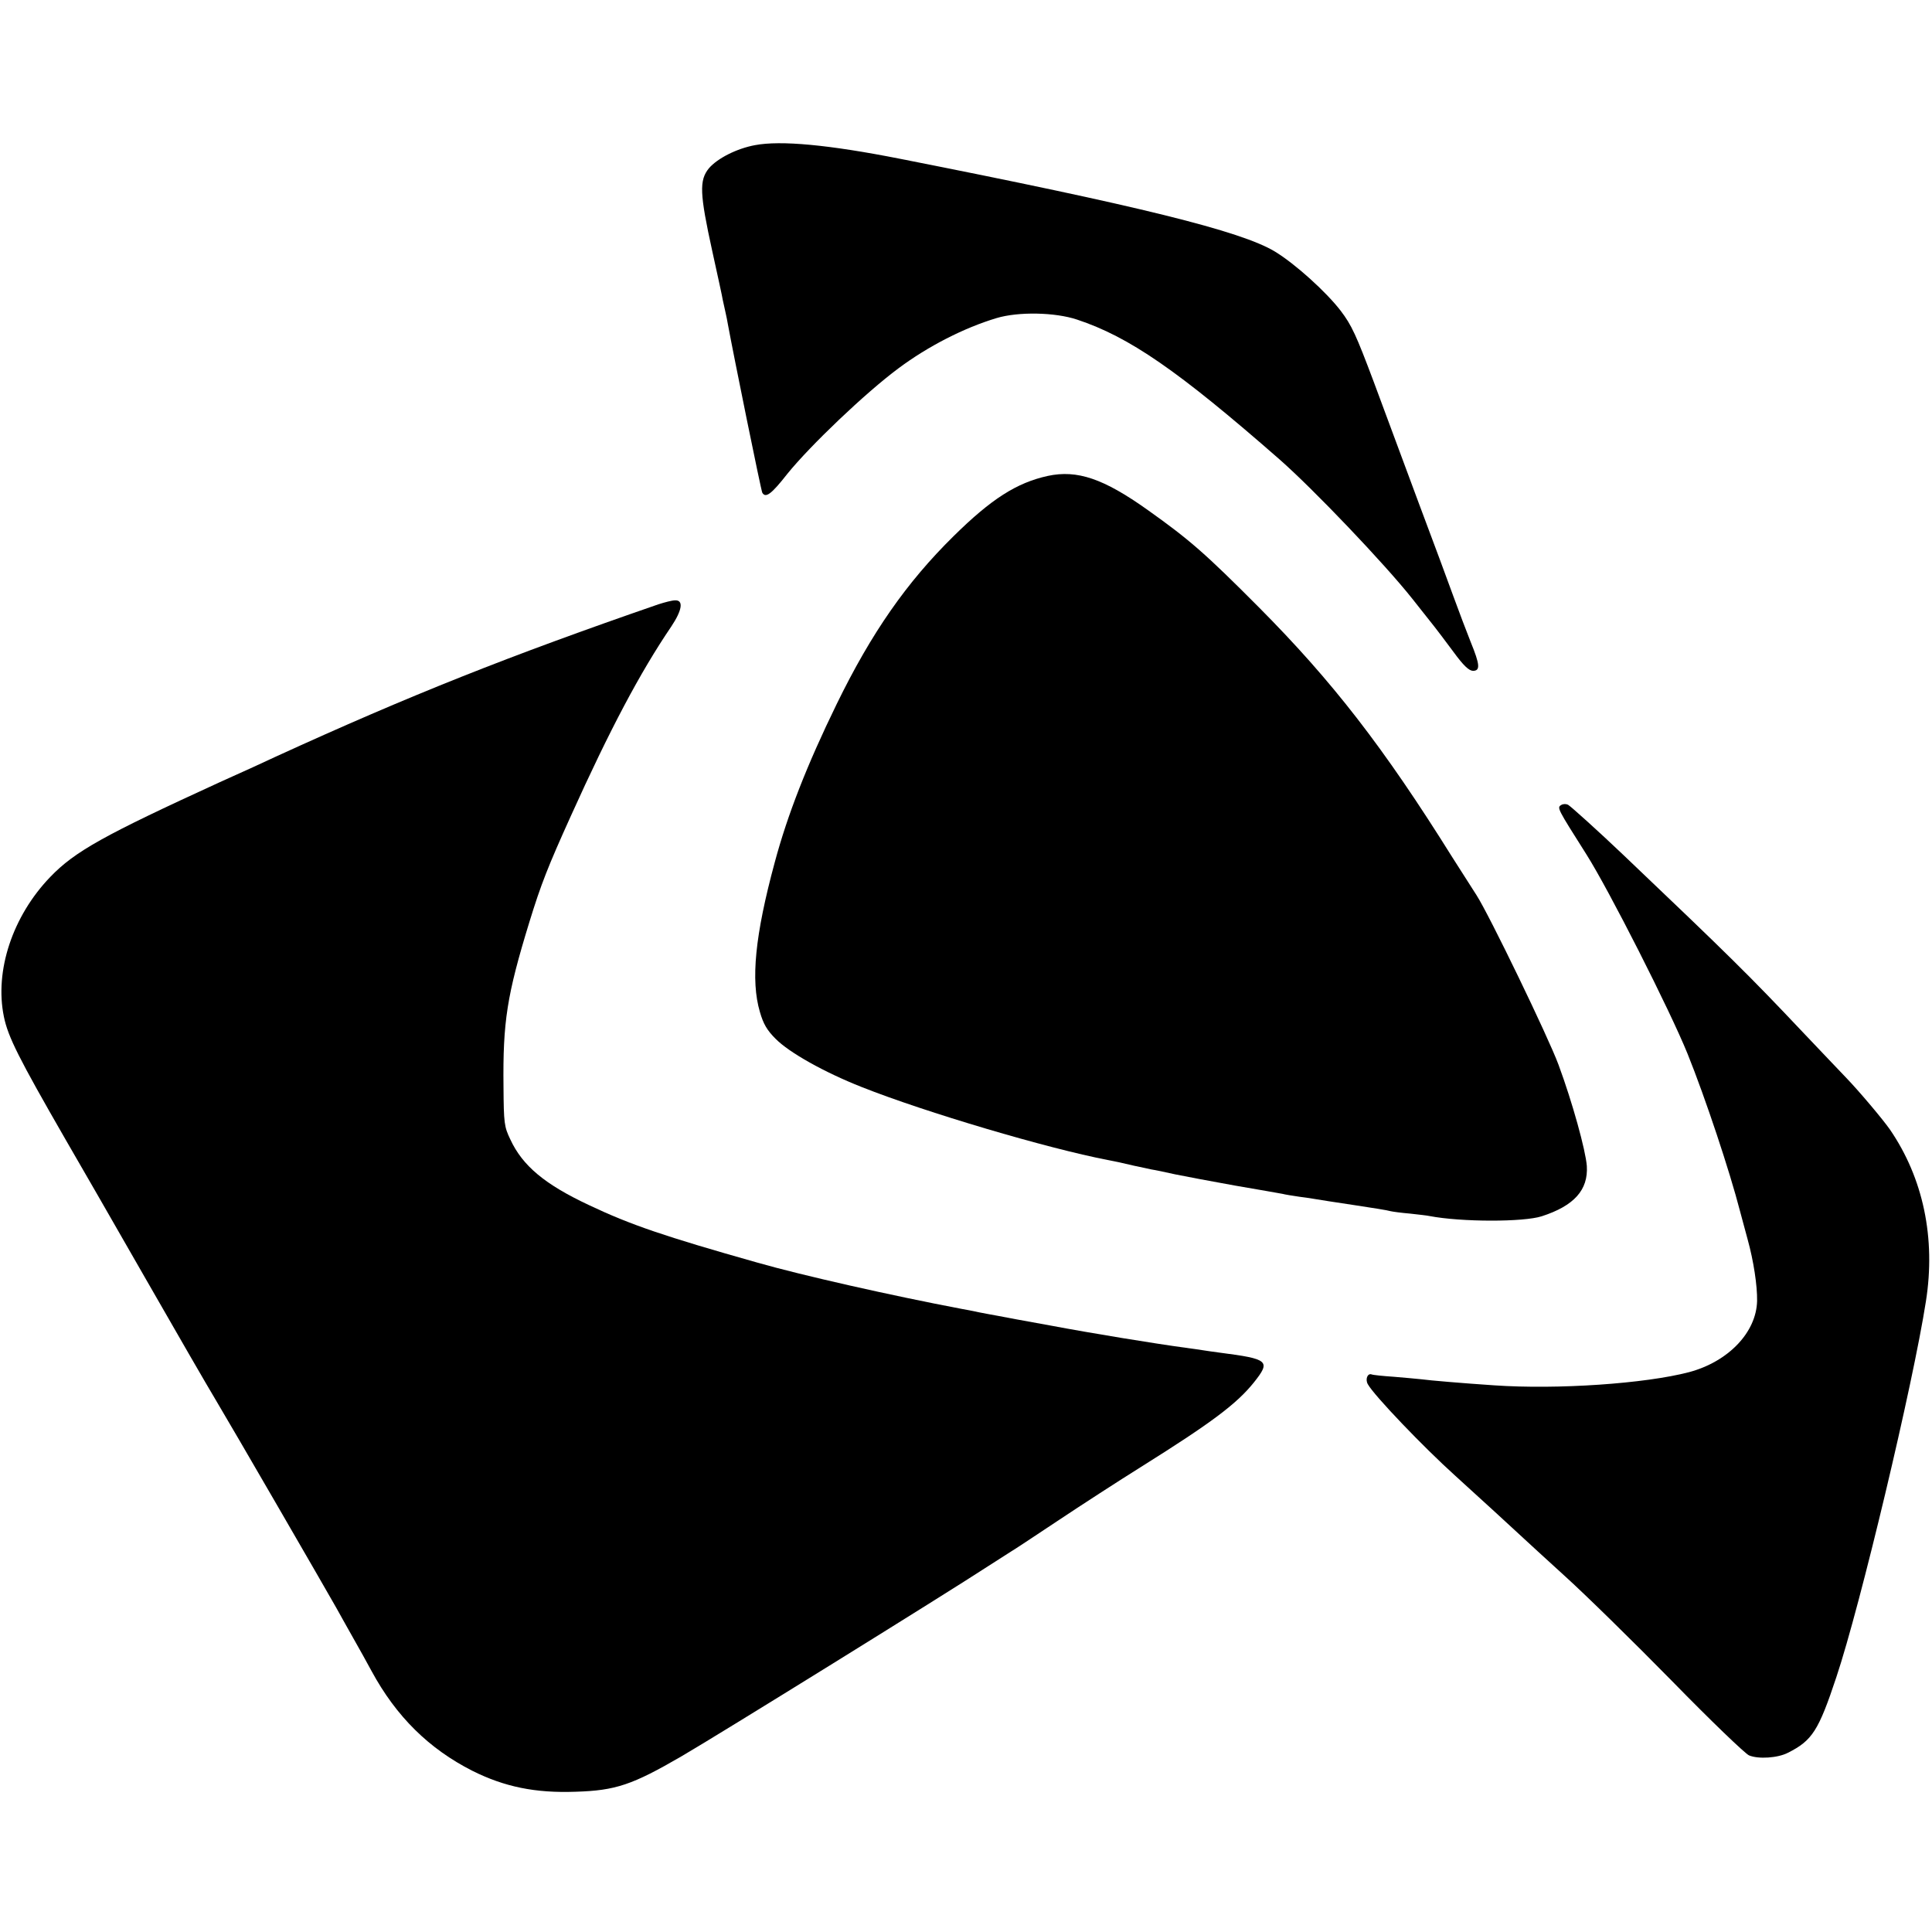 <?xml version="1.0" standalone="no"?>
<!DOCTYPE svg PUBLIC "-//W3C//DTD SVG 20010904//EN"
 "http://www.w3.org/TR/2001/REC-SVG-20010904/DTD/svg10.dtd">
<svg version="1.0" xmlns="http://www.w3.org/2000/svg"
 width="792pt" height="792pt" viewBox="0 0 792 792"
 preserveAspectRatio="xMidYMid meet">
<g transform="translate(0,792) scale(0.1,-0.1)"
fill="#000000" stroke="none">
<path d="M3095 7325 c-75 -14 -154 -54 -189 -95 -40 -49 -38 -103 14 -340 21
-96 41 -186 43 -200 3 -14 8 -36 11 -50 3 -14 8 -36 10 -50 23 -125 136 -682
141 -690 14 -23 37 -6 103 78 93 115 319 331 455 432 122 91 269 166 402 206
90 27 240 24 330 -6 214 -71 413 -208 830 -573 139 -122 431 -428 545 -572 39
-49 80 -101 91 -115 11 -14 46 -60 77 -102 41 -56 63 -77 80 -78 31 0 29 25
-9 118 -17 43 -48 124 -69 182 -21 58 -85 231 -143 385 -57 154 -141 379 -186
501 -71 189 -90 231 -135 290 -59 77 -186 192 -270 243 -139 84 -557 187
-1536 380 -294 58 -490 76 -595 56z"/>
<path d="M4295 5969 c-127 -28 -231 -94 -386 -247 -192 -189 -336 -395 -479
-688 -122 -250 -202 -455 -254 -649 -81 -299 -99 -484 -61 -613 14 -49 29 -75
64 -110 56 -57 201 -138 353 -198 262 -104 763 -252 1008 -299 32 -6 55 -11
110 -24 25 -5 56 -12 70 -15 14 -2 57 -11 97 -20 39 -8 150 -29 245 -46 95
-16 183 -32 195 -34 11 -3 43 -8 70 -12 26 -3 57 -8 68 -10 11 -2 81 -13 155
-24 74 -11 142 -22 150 -25 8 -2 44 -7 80 -10 36 -4 72 -8 80 -10 131 -25 386
-25 460 -1 133 43 191 108 185 206 -5 65 -59 261 -116 415 -42 114 -285 616
-336 695 -16 25 -61 95 -99 155 -283 453 -493 723 -793 1025 -221 222 -284
277 -457 400 -180 128 -288 165 -409 139z"/>
<path d="M2700 5443 c-611 -211 -1019 -373 -1570 -625 -36 -17 -138 -64 -228
-104 -476 -218 -595 -284 -696 -389 -154 -160 -229 -384 -190 -573 17 -83 61
-170 252 -502 53 -91 199 -345 325 -565 126 -220 257 -447 292 -505 63 -105
445 -765 493 -850 14 -25 45 -81 70 -125 25 -44 59 -105 75 -135 102 -188 236
-319 413 -409 132 -66 258 -92 424 -86 164 5 232 28 435 146 148 86 1085 667
1250 775 50 32 95 61 100 64 6 3 91 59 190 125 99 66 252 165 340 220 292 183
395 260 466 349 69 87 60 95 -141 121 -25 3 -56 8 -70 10 -14 2 -45 7 -70 10
-132 18 -383 59 -553 91 -106 19 -203 37 -217 40 -14 2 -47 9 -75 14 -27 6
-59 12 -71 14 -290 55 -657 138 -839 190 -382 108 -520 155 -691 236 -181 85
-272 161 -322 269 -25 52 -27 66 -28 216 -3 267 14 375 106 675 48 156 76 227
171 437 159 352 282 585 411 775 44 66 51 108 16 107 -13 0 -43 -8 -68 -16z"/>
<path d="M6400 4620 c-18 -11 -16 -14 103 -202 92 -145 343 -640 415 -818 73
-181 173 -482 215 -645 3 -11 17 -63 31 -115 25 -90 40 -191 39 -253 -3 -129
-118 -249 -279 -292 -179 -47 -539 -72 -799 -54 -133 9 -263 20 -300 25 -16 2
-66 6 -110 10 -44 3 -86 7 -93 10 -16 5 -26 -20 -15 -40 25 -46 229 -259 359
-376 73 -66 262 -239 284 -260 8 -8 83 -76 165 -151 83 -75 280 -268 439 -430
158 -162 301 -299 316 -305 38 -16 118 -11 160 11 99 50 125 90 198 310 98
293 314 1199 367 1540 41 259 -11 505 -147 704 -30 43 -127 158 -180 213 -13
13 -92 97 -177 186 -220 233 -299 311 -736 727 -104 99 -214 198 -227 206 -8
4 -20 4 -28 -1z"/>
</g>
</svg>
